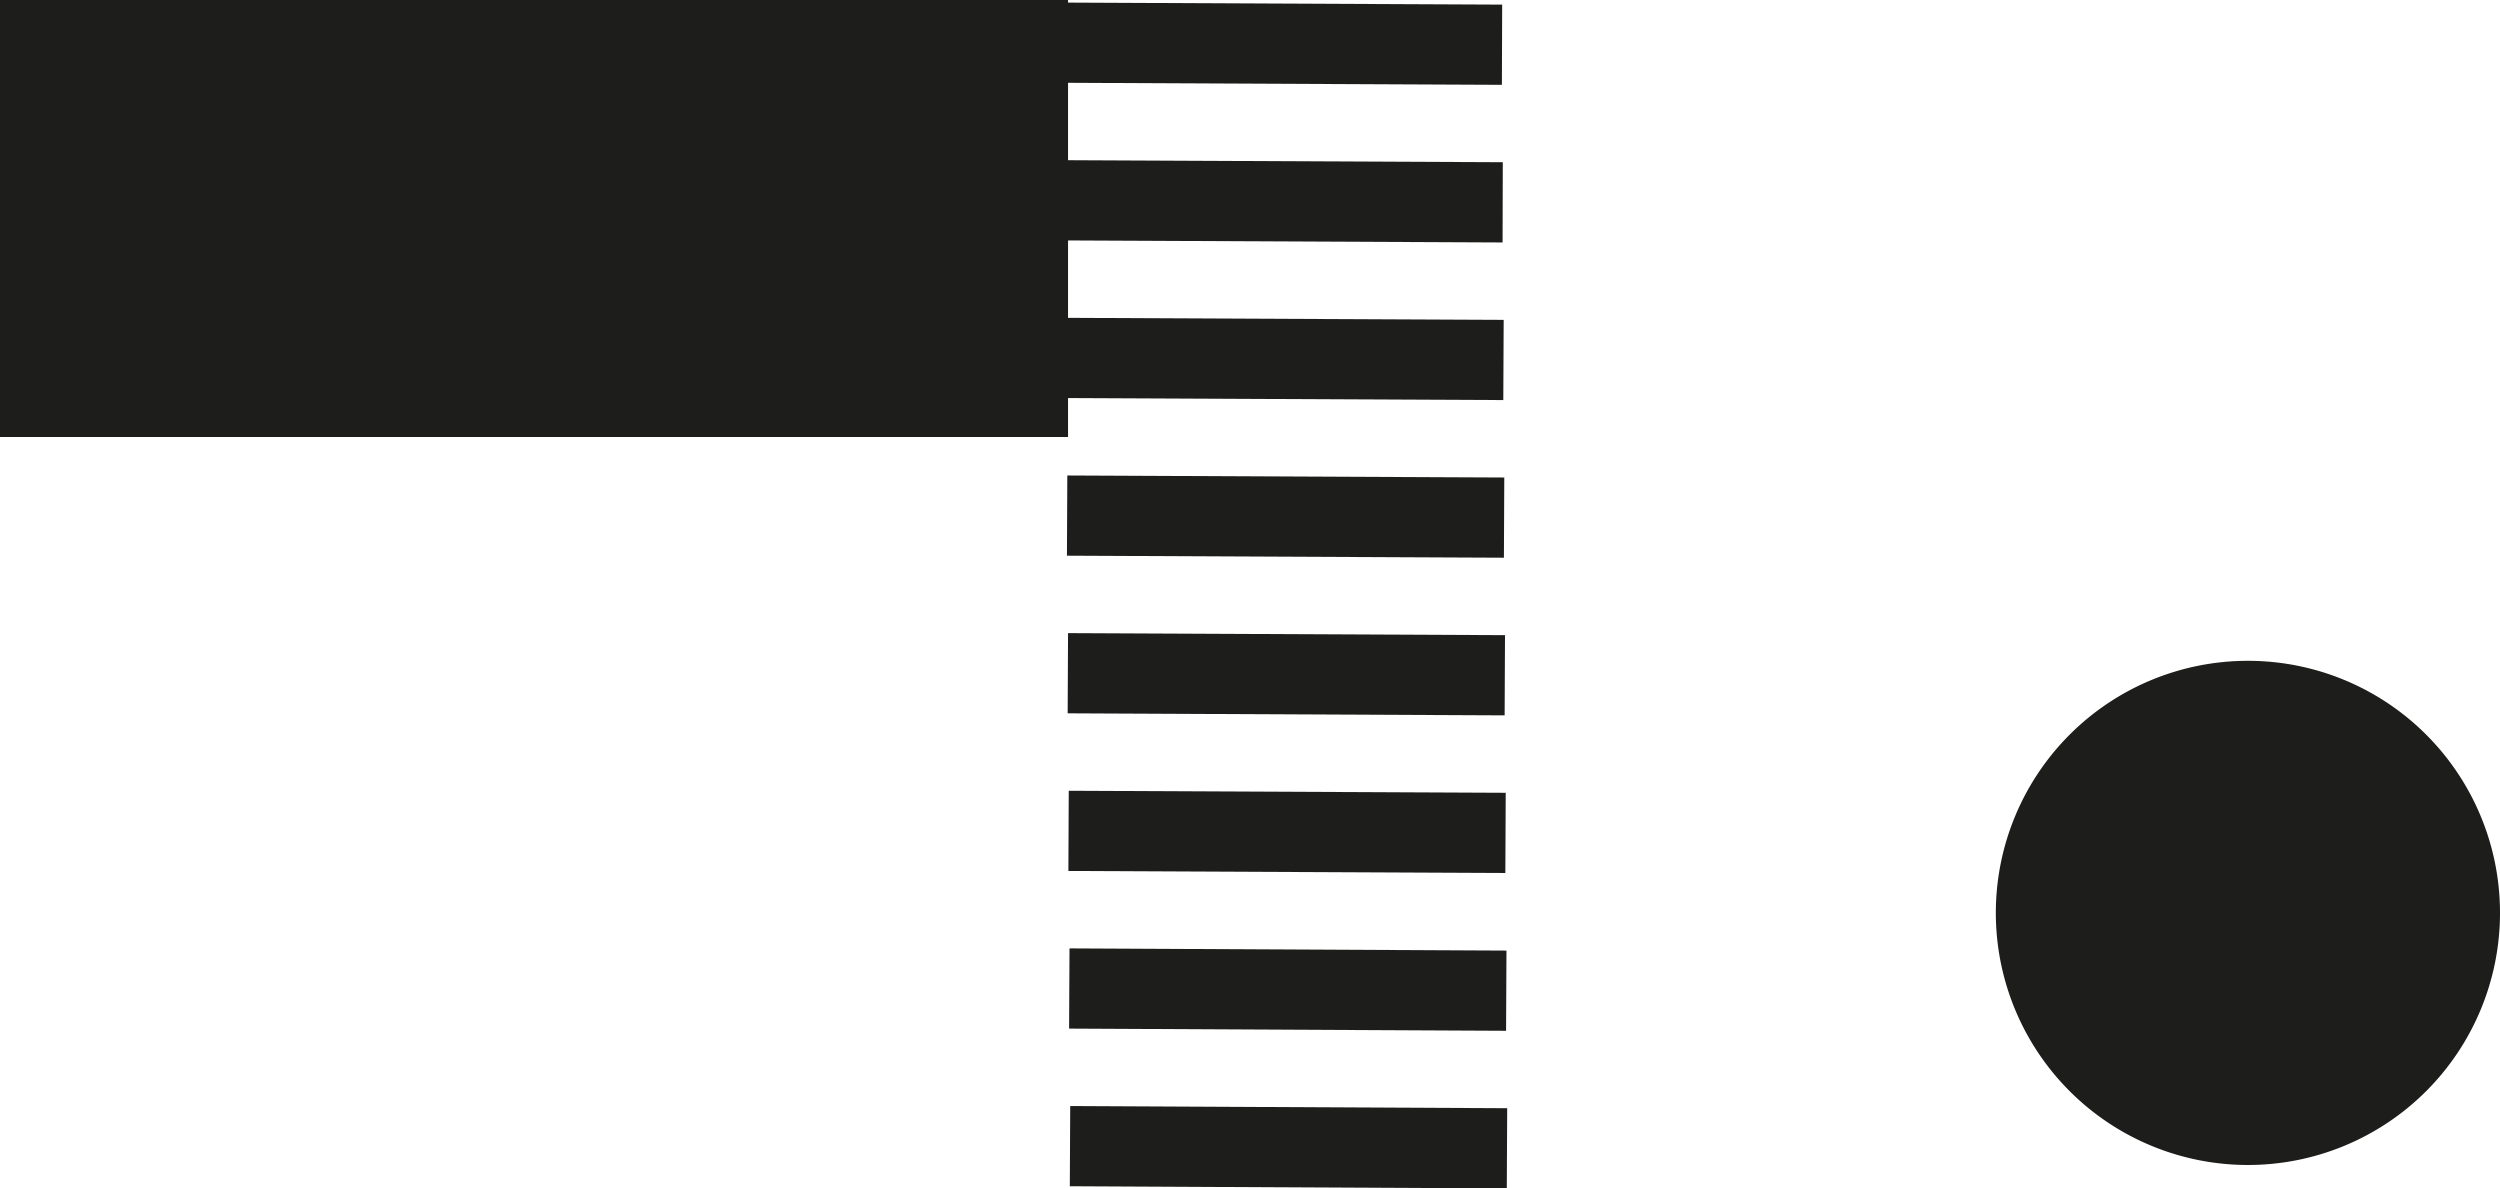 <?xml version="1.0" encoding="UTF-8"?> <svg xmlns="http://www.w3.org/2000/svg" xmlns:xlink="http://www.w3.org/1999/xlink" width="73.031" height="34.712" viewBox="0 0 73.031 34.712"><defs><clipPath id="clip-path"><rect id="Rechteck_83" data-name="Rechteck 83" width="73.031" height="34.712" fill="none"></rect></clipPath></defs><g id="Gruppe_50" data-name="Gruppe 50" transform="translate(0 0)"><path id="Pfad_742" data-name="Pfad 742" d="M0,0V12.765H31.2V11.628l12.715.059.011-2.343L31.2,9.285V7.024l12.694.059L43.9,4.739,31.2,4.68V2.419l12.674.059L43.882.135,31.2.076V0Z" fill="#1d1d1b"></path><g id="Gruppe_49" data-name="Gruppe 49" transform="translate(0 0)"><g id="Gruppe_48" data-name="Gruppe 48" clip-path="url(#clip-path)"><path id="Pfad_743" data-name="Pfad 743" d="M390.066,126.708a7.364,7.364,0,1,0,7.364,7.364,7.363,7.363,0,0,0-7.364-7.364" transform="translate(-324.399 -107.404)" fill="#1d1d1b"></path><rect id="Rechteck_78" data-name="Rechteck 78" width="2.343" height="12.765" transform="matrix(0.005, -1, 1, 0.005, 31.252, 34.653)" fill="#1d1d1b"></rect><rect id="Rechteck_79" data-name="Rechteck 79" width="2.343" height="12.765" transform="translate(31.168 16.233) rotate(-89.734)" fill="#1d1d1b"></rect><rect id="Rechteck_80" data-name="Rechteck 80" width="2.343" height="12.765" transform="translate(31.189 20.838) rotate(-89.733)" fill="#1d1d1b"></rect><rect id="Rechteck_81" data-name="Rechteck 81" width="2.343" height="12.765" transform="translate(31.21 25.443) rotate(-89.734)" fill="#1d1d1b"></rect><rect id="Rechteck_82" data-name="Rechteck 82" width="2.343" height="12.765" transform="matrix(0.005, -1, 1, 0.005, 31.231, 30.048)" fill="#1d1d1b"></rect></g></g></g></svg> 
